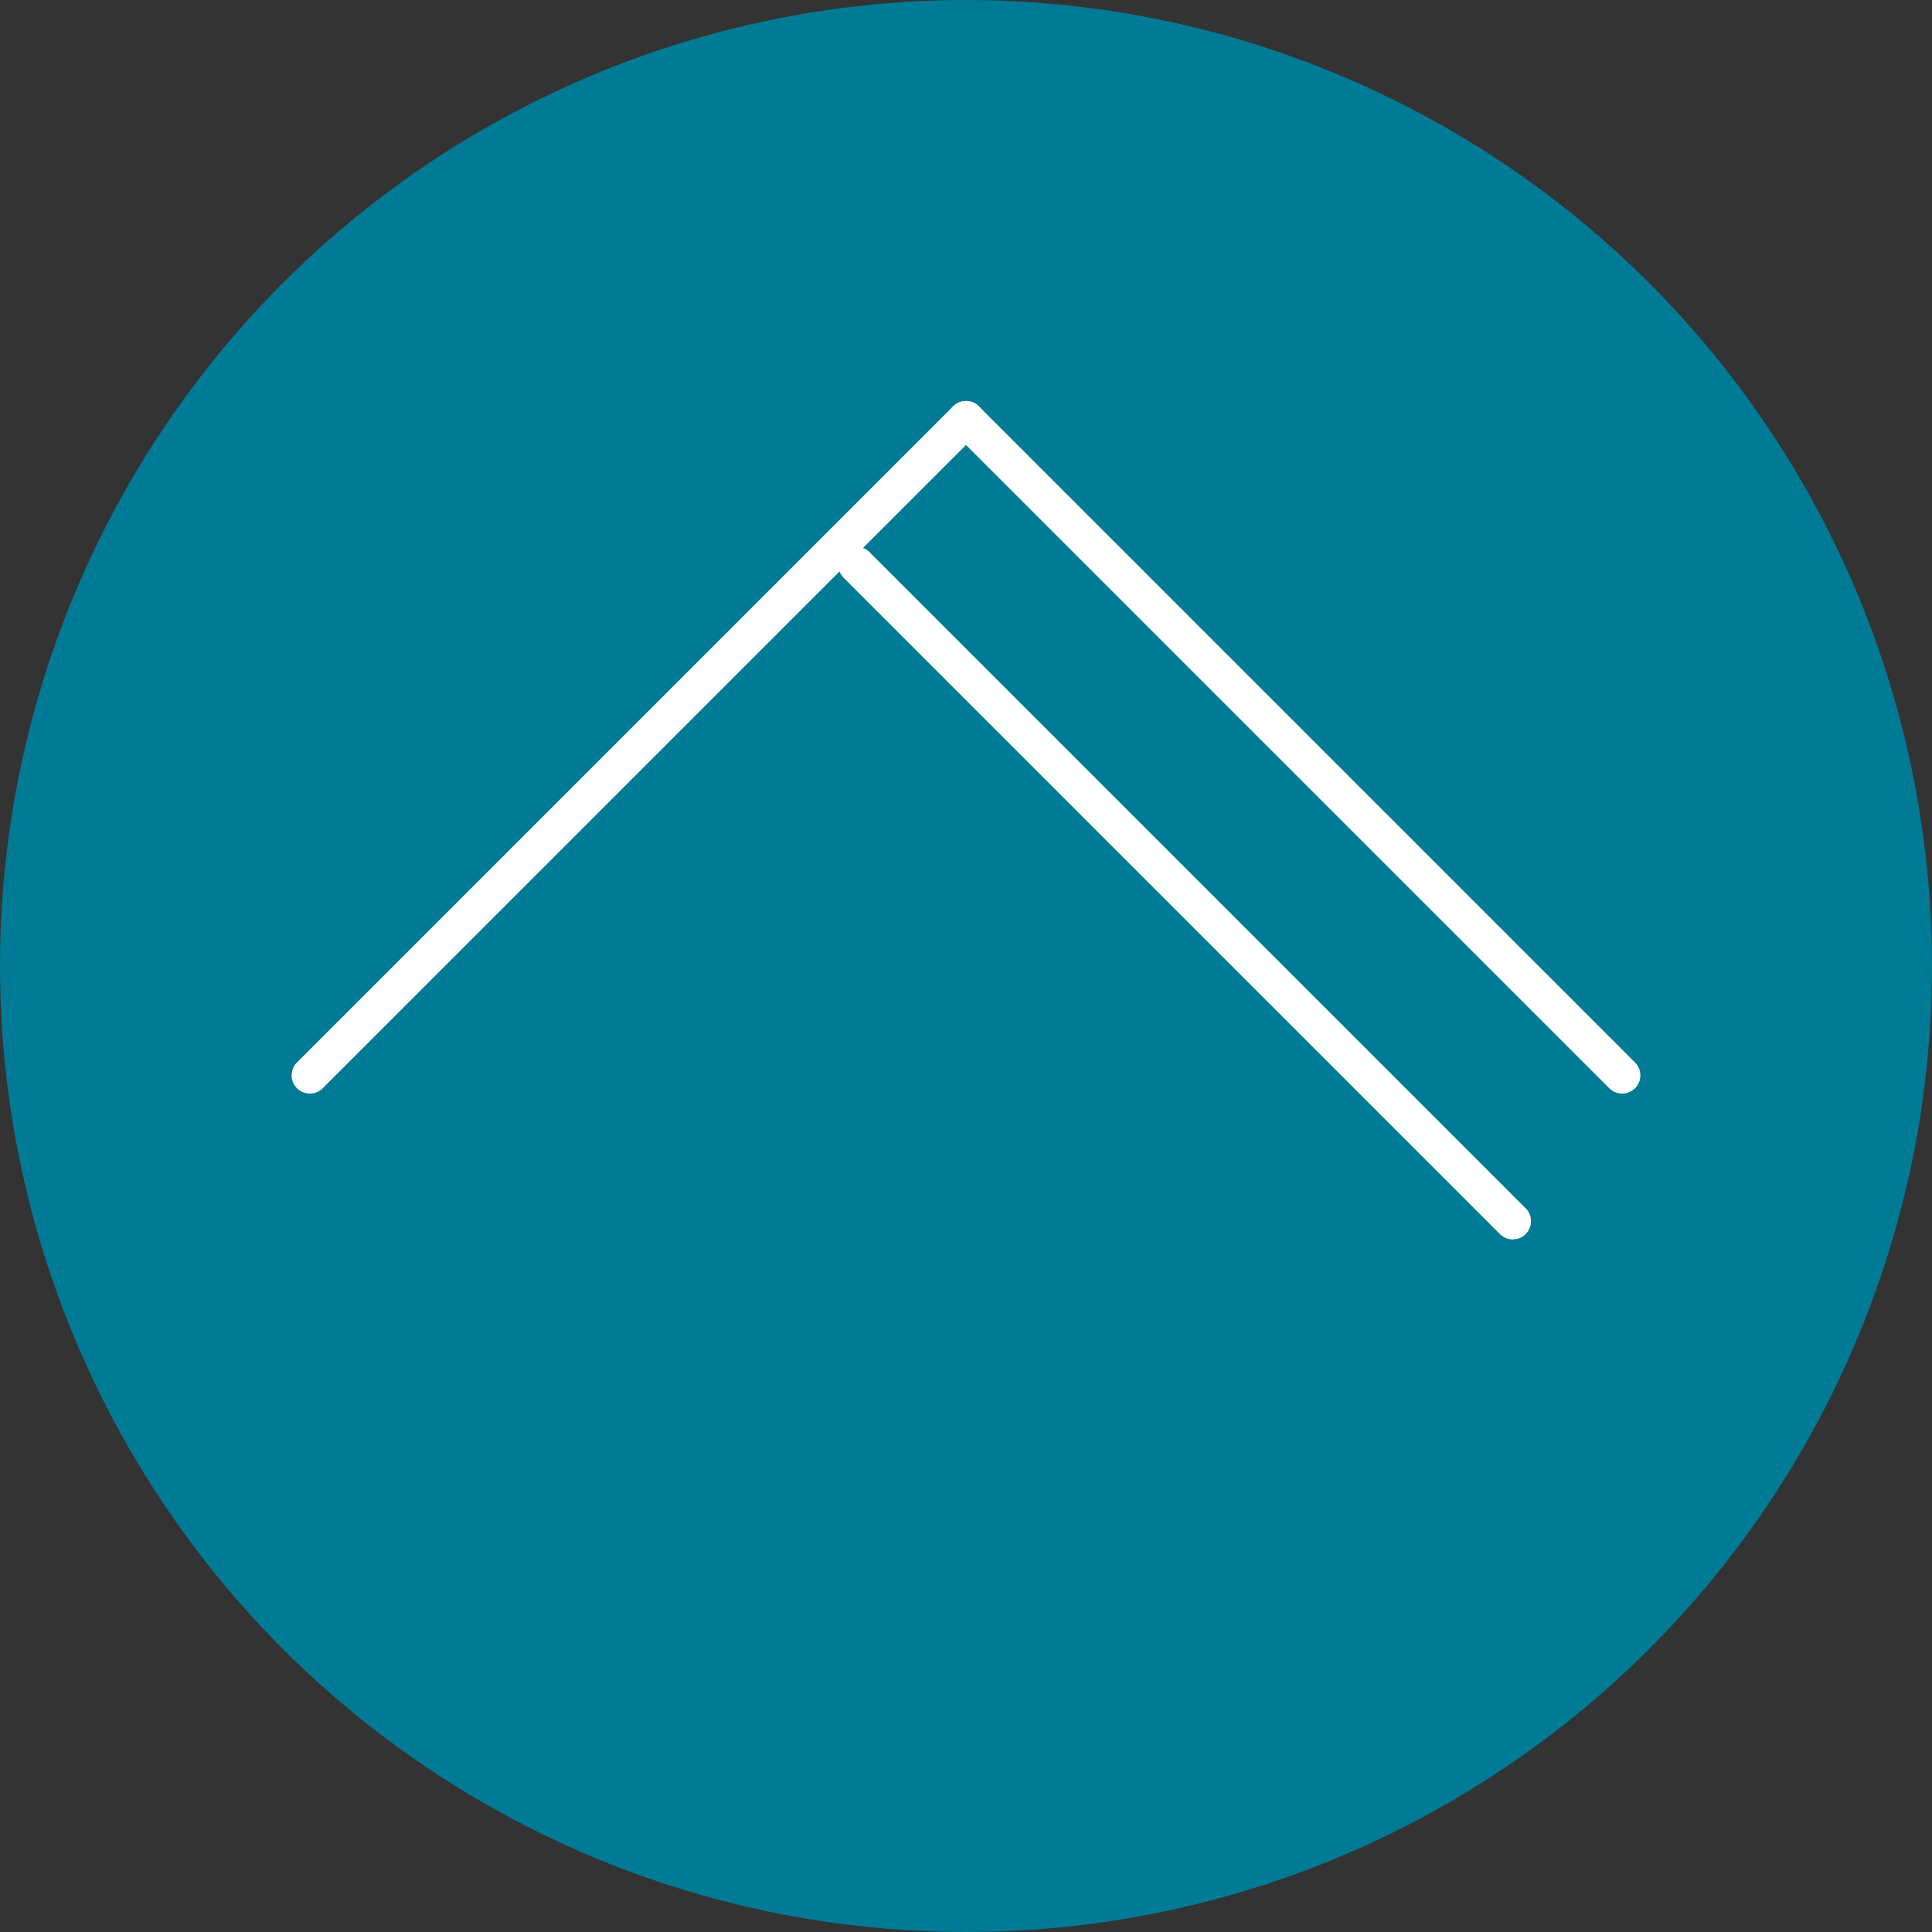 <svg xmlns="http://www.w3.org/2000/svg" width="53" height="53" viewBox="0 0 53 53">
  <rect x="0" y="0" width="53" height="53" fill="#333333" stroke="none"/>
  <g id="グループ_2" data-name="グループ 2" transform="translate(-312 -2297.745)">
    <circle id="楕円形_1" data-name="楕円形 1" cx="26.5" cy="26.5" r="26.5" transform="translate(312 2297.745)" fill="#007a95"/>
    <line id="線_4" data-name="線 4" x1="18" y2="18" transform="translate(320.5 2309.245)" fill="none" stroke="#fff" stroke-linecap="round" stroke-width="1"/>
    <line id="線_5" data-name="線 5" x1="18" y2="18" transform="translate(356.5 2309.245) rotate(90)" fill="none" stroke="#fff" stroke-linecap="round" stroke-width="1"/>
    <line id="線_6" data-name="線 6" x1="18" y2="18" transform="translate(353.5 2313.245) rotate(90)" fill="none" stroke="#fff" stroke-linecap="round" stroke-width="1"/>
  </g>
</svg>
